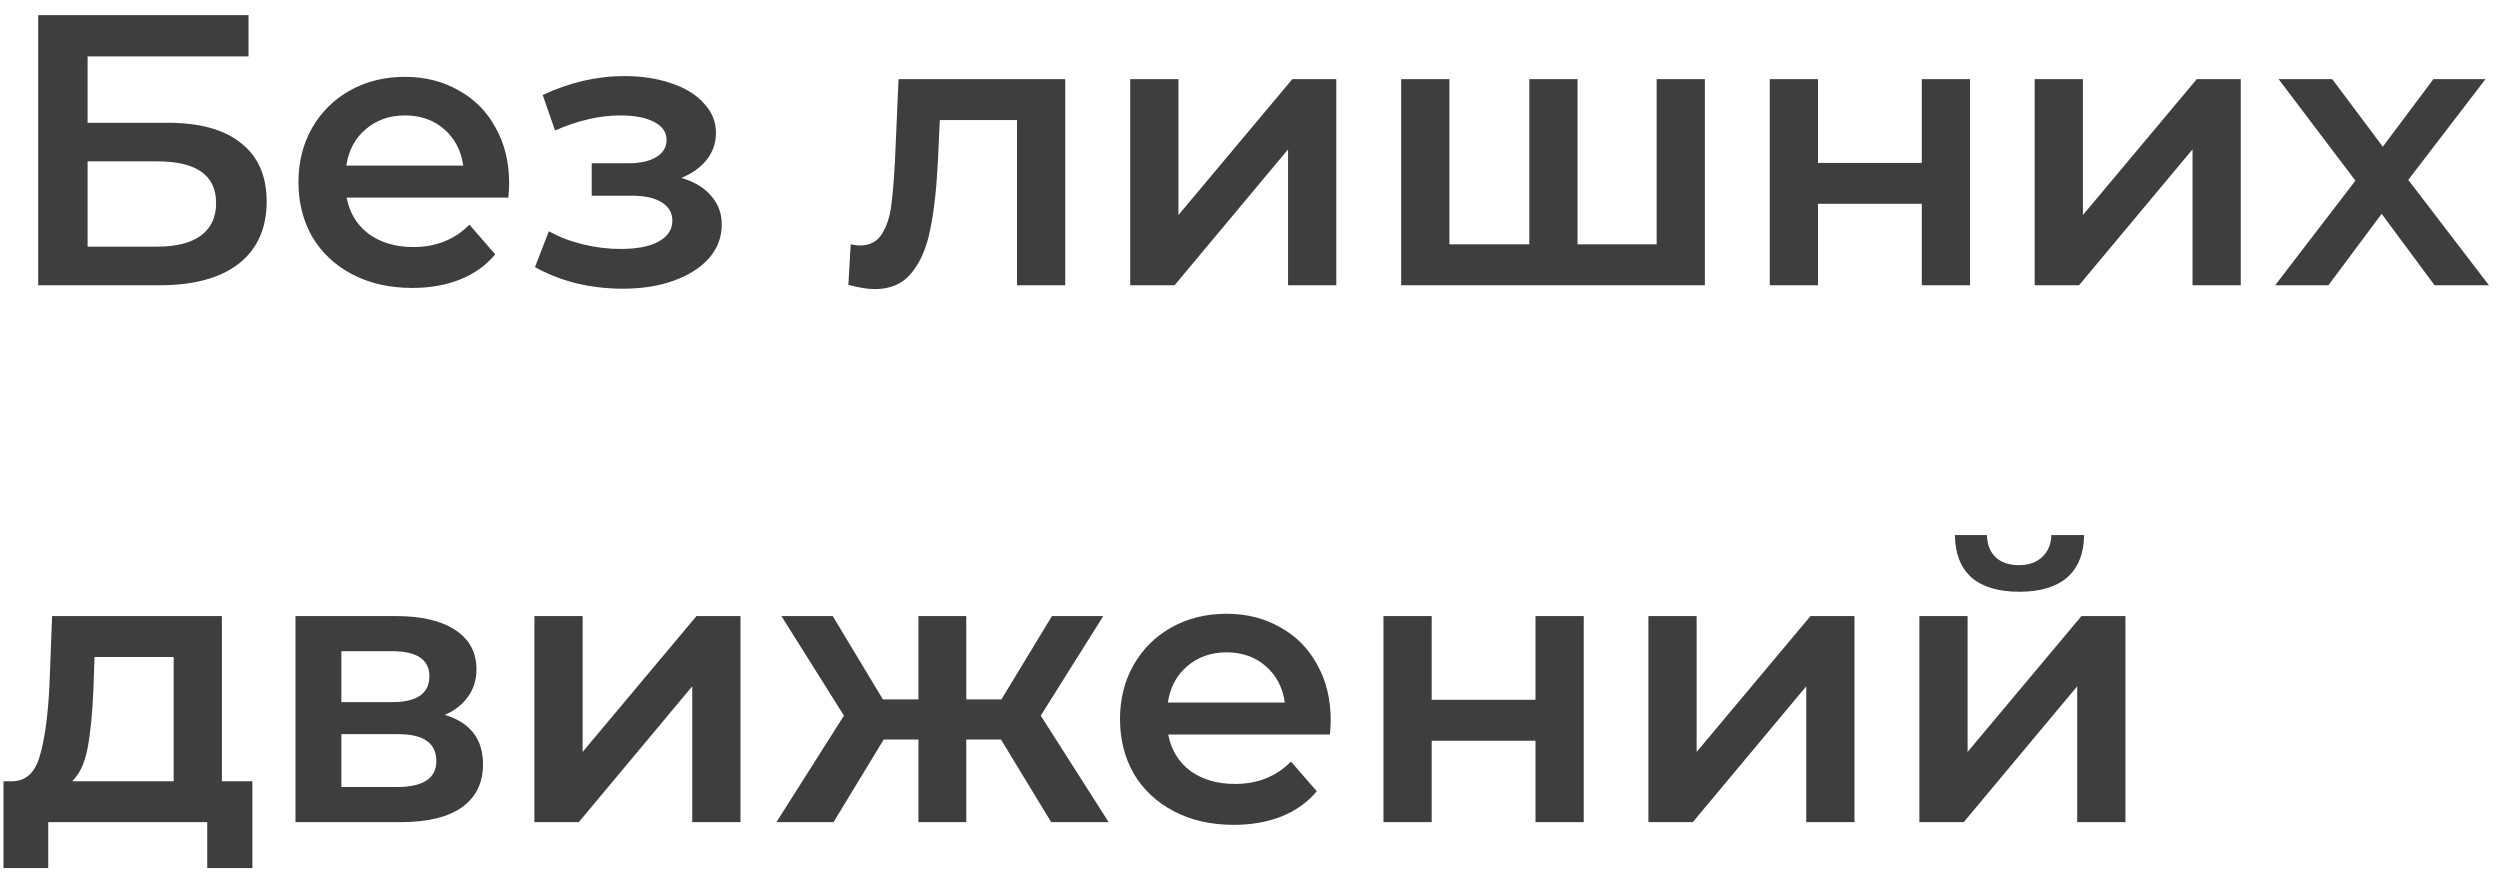 <?xml version="1.0" encoding="UTF-8"?> <svg xmlns="http://www.w3.org/2000/svg" width="149" height="52" viewBox="0 0 149 52" fill="none"> <path d="M2.277 0.9H14.812V3.361H5.221V7.317H9.982C11.914 7.317 13.378 7.723 14.375 8.536C15.387 9.333 15.893 10.491 15.893 12.009C15.893 13.604 15.341 14.838 14.237 15.712C13.133 16.571 11.561 17 9.522 17H2.277V0.9ZM9.361 14.7C10.511 14.7 11.385 14.478 11.983 14.033C12.581 13.588 12.88 12.944 12.88 12.101C12.88 10.445 11.707 9.617 9.361 9.617H5.221V14.7H9.361ZM30.345 10.928C30.345 11.127 30.33 11.411 30.299 11.779H20.662C20.831 12.684 21.268 13.404 21.973 13.941C22.694 14.462 23.583 14.723 24.641 14.723C25.99 14.723 27.102 14.278 27.976 13.389L29.517 15.16C28.965 15.819 28.267 16.318 27.424 16.655C26.581 16.992 25.63 17.161 24.572 17.161C23.223 17.161 22.034 16.893 21.007 16.356C19.98 15.819 19.182 15.076 18.615 14.125C18.063 13.159 17.787 12.07 17.787 10.859C17.787 9.663 18.055 8.59 18.592 7.639C19.144 6.673 19.903 5.922 20.869 5.385C21.835 4.848 22.924 4.58 24.135 4.58C25.331 4.58 26.397 4.848 27.332 5.385C28.283 5.906 29.019 6.65 29.54 7.616C30.077 8.567 30.345 9.671 30.345 10.928ZM24.135 6.88C23.215 6.88 22.433 7.156 21.789 7.708C21.16 8.245 20.777 8.965 20.639 9.87H27.608C27.485 8.981 27.11 8.26 26.481 7.708C25.852 7.156 25.07 6.88 24.135 6.88ZM40.602 10.606C41.369 10.821 41.959 11.173 42.373 11.664C42.802 12.139 43.017 12.714 43.017 13.389C43.017 14.14 42.764 14.807 42.258 15.39C41.752 15.957 41.054 16.402 40.165 16.724C39.276 17.046 38.264 17.207 37.129 17.207C36.178 17.207 35.251 17.1 34.346 16.885C33.441 16.655 32.621 16.333 31.885 15.919L32.713 13.78C33.311 14.117 33.986 14.378 34.737 14.562C35.488 14.746 36.24 14.838 36.991 14.838C37.957 14.838 38.708 14.692 39.245 14.401C39.797 14.094 40.073 13.68 40.073 13.159C40.073 12.684 39.858 12.316 39.429 12.055C39.015 11.794 38.425 11.664 37.658 11.664H35.266V9.732H37.428C38.149 9.732 38.708 9.609 39.107 9.364C39.521 9.119 39.728 8.774 39.728 8.329C39.728 7.884 39.483 7.532 38.992 7.271C38.501 7.01 37.827 6.88 36.968 6.88C35.741 6.88 34.446 7.179 33.081 7.777L32.345 5.661C33.955 4.91 35.58 4.534 37.221 4.534C38.264 4.534 39.199 4.68 40.027 4.971C40.855 5.247 41.499 5.646 41.959 6.167C42.434 6.673 42.672 7.256 42.672 7.915C42.672 8.513 42.488 9.05 42.12 9.525C41.752 9.985 41.246 10.345 40.602 10.606ZM63.489 4.718V17H60.614V7.156H56.014L55.899 9.594C55.822 11.219 55.669 12.584 55.439 13.688C55.224 14.777 54.849 15.643 54.312 16.287C53.791 16.916 53.07 17.23 52.15 17.23C51.721 17.23 51.191 17.146 50.563 16.977L50.701 14.562C50.916 14.608 51.099 14.631 51.253 14.631C51.836 14.631 52.273 14.401 52.564 13.941C52.855 13.466 53.039 12.906 53.116 12.262C53.208 11.603 53.285 10.667 53.346 9.456L53.553 4.718H63.489ZM67.361 4.718H70.236V12.814L77.021 4.718H79.643V17H76.768V8.904L70.006 17H67.361V4.718ZM101.611 4.718V17H83.51V4.718H86.385V14.562H91.146V4.718H94.021V14.562H98.736V4.718H101.611ZM105.477 4.718H108.352V9.709H114.539V4.718H117.414V17H114.539V12.147H108.352V17H105.477V4.718ZM121.267 4.718H124.142V12.814L130.927 4.718H133.549V17H130.674V8.904L123.912 17H121.267V4.718ZM145.098 17L141.947 12.745L138.773 17H135.599L140.383 10.767L135.806 4.718H139.003L142.016 8.743L145.029 4.718H148.134L143.534 10.721L148.341 17H145.098ZM15.042 46.562V51.737H12.351V49H2.875V51.737H0.207V46.562H0.782C1.564 46.531 2.093 46.033 2.369 45.067C2.66 44.086 2.852 42.706 2.944 40.927L3.105 36.718H13.225V46.562H15.042ZM5.566 41.134C5.505 42.545 5.39 43.695 5.221 44.584C5.052 45.473 4.746 46.133 4.301 46.562H10.35V39.156H5.635L5.566 41.134ZM26.511 42.606C28.029 43.066 28.788 44.047 28.788 45.55C28.788 46.654 28.374 47.505 27.546 48.103C26.718 48.701 25.491 49 23.866 49H17.61V36.718H23.613C25.115 36.718 26.288 36.994 27.132 37.546C27.975 38.098 28.397 38.88 28.397 39.892C28.397 40.521 28.228 41.065 27.891 41.525C27.569 41.985 27.109 42.345 26.511 42.606ZM20.347 41.847H23.36C24.847 41.847 25.591 41.333 25.591 40.306C25.591 39.309 24.847 38.811 23.36 38.811H20.347V41.847ZM23.636 46.907C25.215 46.907 26.005 46.393 26.005 45.366C26.005 44.829 25.821 44.431 25.453 44.17C25.085 43.894 24.51 43.756 23.728 43.756H20.347V46.907H23.636ZM31.85 36.718H34.725V44.814L41.51 36.718H44.132V49H41.257V40.904L34.495 49H31.85V36.718ZM59.66 44.078H57.59V49H54.738V44.078H52.668L49.678 49H46.274L50.299 42.652L46.573 36.718H49.632L52.622 41.686H54.738V36.718H57.59V41.686H59.683L62.696 36.718H65.755L62.029 42.652L66.077 49H62.65L59.66 44.078ZM79.31 42.928C79.31 43.127 79.295 43.411 79.264 43.779H69.627C69.796 44.684 70.233 45.404 70.938 45.941C71.659 46.462 72.548 46.723 73.606 46.723C74.955 46.723 76.067 46.278 76.941 45.389L78.482 47.16C77.93 47.819 77.232 48.318 76.389 48.655C75.546 48.992 74.595 49.161 73.537 49.161C72.188 49.161 70.999 48.893 69.972 48.356C68.945 47.819 68.147 47.076 67.58 46.125C67.028 45.159 66.752 44.07 66.752 42.859C66.752 41.663 67.02 40.59 67.557 39.639C68.109 38.673 68.868 37.922 69.834 37.385C70.8 36.848 71.889 36.58 73.1 36.58C74.296 36.58 75.362 36.848 76.297 37.385C77.248 37.906 77.984 38.65 78.505 39.616C79.042 40.567 79.31 41.671 79.31 42.928ZM73.1 38.88C72.18 38.88 71.398 39.156 70.754 39.708C70.125 40.245 69.742 40.965 69.604 41.87H76.573C76.45 40.981 76.075 40.26 75.446 39.708C74.817 39.156 74.035 38.88 73.1 38.88ZM82.454 36.718H85.329V41.709H91.516V36.718H94.391V49H91.516V44.147H85.329V49H82.454V36.718ZM98.245 36.718H101.12V44.814L107.905 36.718H110.527V49H107.652V40.904L100.89 49H98.245V36.718ZM114.394 36.718H117.269V44.814L124.054 36.718H126.676V49H123.801V40.904L117.039 49H114.394V36.718ZM120.351 35.269C119.109 35.269 118.158 34.985 117.499 34.418C116.855 33.835 116.525 32.992 116.51 31.888H118.419C118.434 32.44 118.603 32.877 118.925 33.199C119.262 33.521 119.73 33.682 120.328 33.682C120.911 33.682 121.371 33.521 121.708 33.199C122.061 32.877 122.245 32.44 122.26 31.888H124.215C124.2 32.992 123.862 33.835 123.203 34.418C122.544 34.985 121.593 35.269 120.351 35.269Z" fill="#3E3E3E"></path> </svg> 